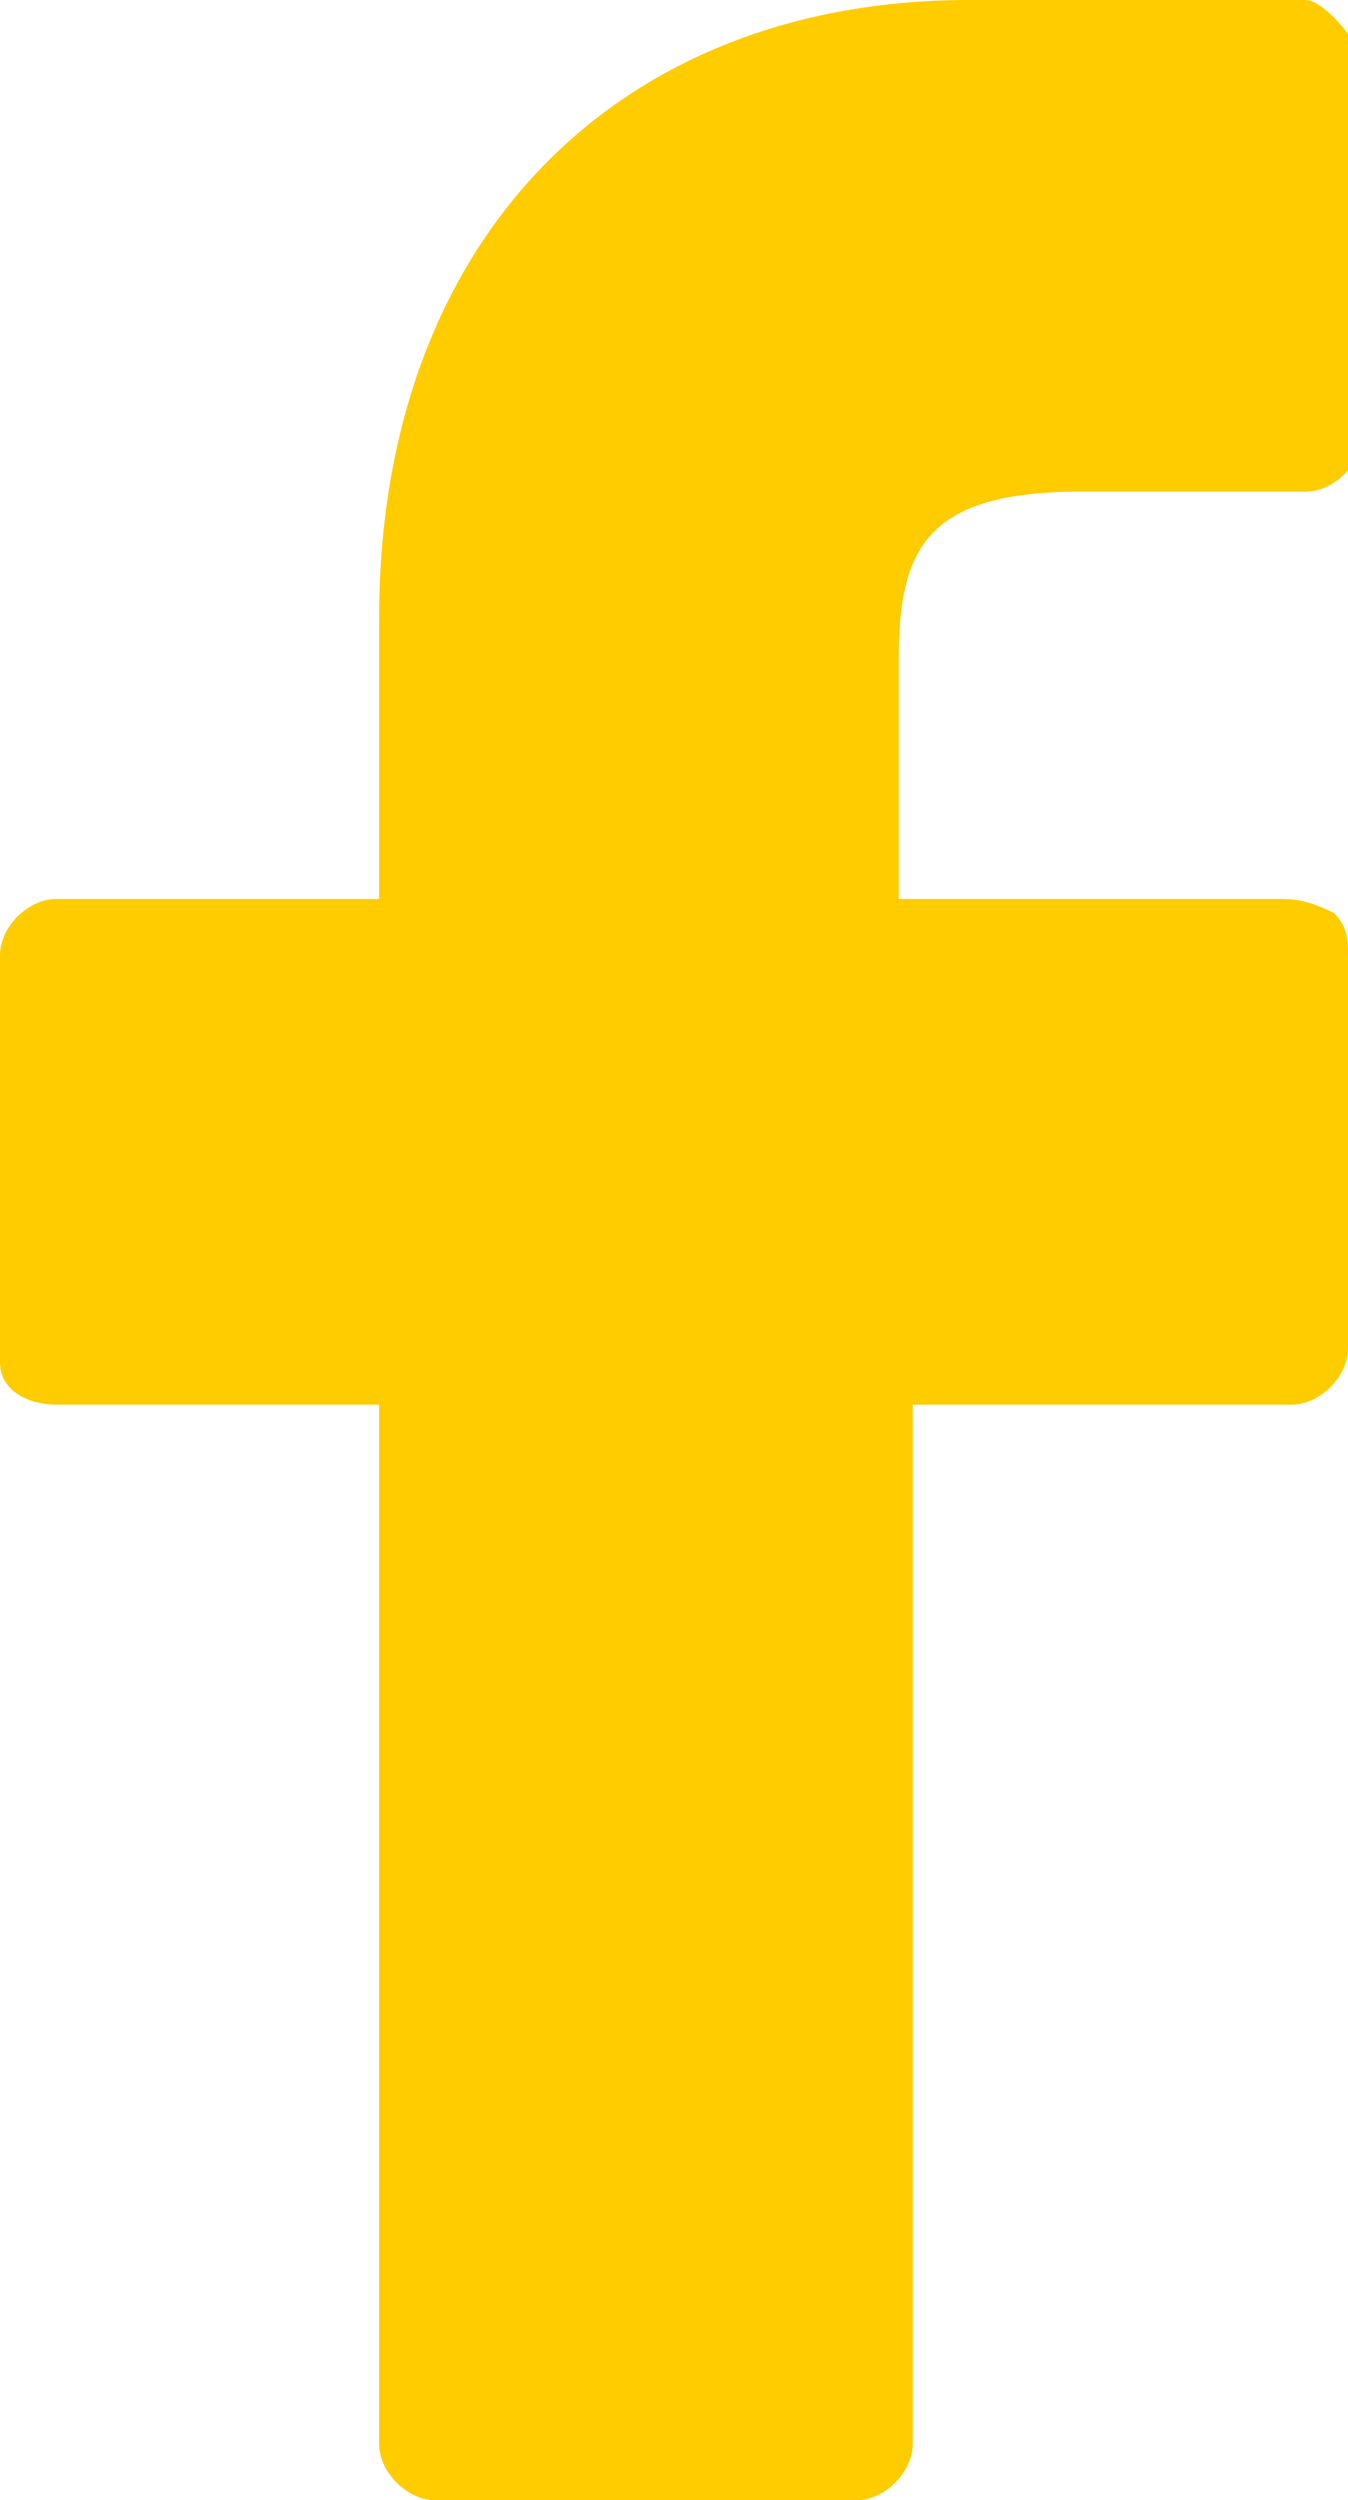 <?xml version="1.0" encoding="utf-8"?>
<!-- Generator: Adobe Illustrator 23.0.0, SVG Export Plug-In . SVG Version: 6.00 Build 0)  -->
<svg version="1.1" id="Layer_1" xmlns="http://www.w3.org/2000/svg" xmlns:xlink="http://www.w3.org/1999/xlink" x="0px" y="0px"
	 viewBox="0 0 9.6 17.8" style="enable-background:new 0 0 9.6 17.8;" xml:space="preserve">
<style type="text/css">
	.st0{fill:#FFCC00;}
</style>
<path class="st0" d="M9.3,0H6.9C4.4,0,2.7,1.7,2.7,4.4v2H0.4C0.2,6.4,0,6.6,0,6.8v2.9C0,9.9,0.2,10,0.4,10h2.3v7.4
	c0,0.2,0.2,0.4,0.4,0.4h3c0.2,0,0.4-0.2,0.4-0.4V10h2.7c0.2,0,0.4-0.2,0.4-0.4V6.8c0-0.1,0-0.2-0.1-0.3C9.3,6.4,9.2,6.4,9.1,6.4H6.4
	V4.7c0-0.8,0.2-1.2,1.3-1.2h1.6c0.2,0,0.4-0.2,0.4-0.4V0.4C9.6,0.2,9.4,0,9.3,0"/>
</svg>
